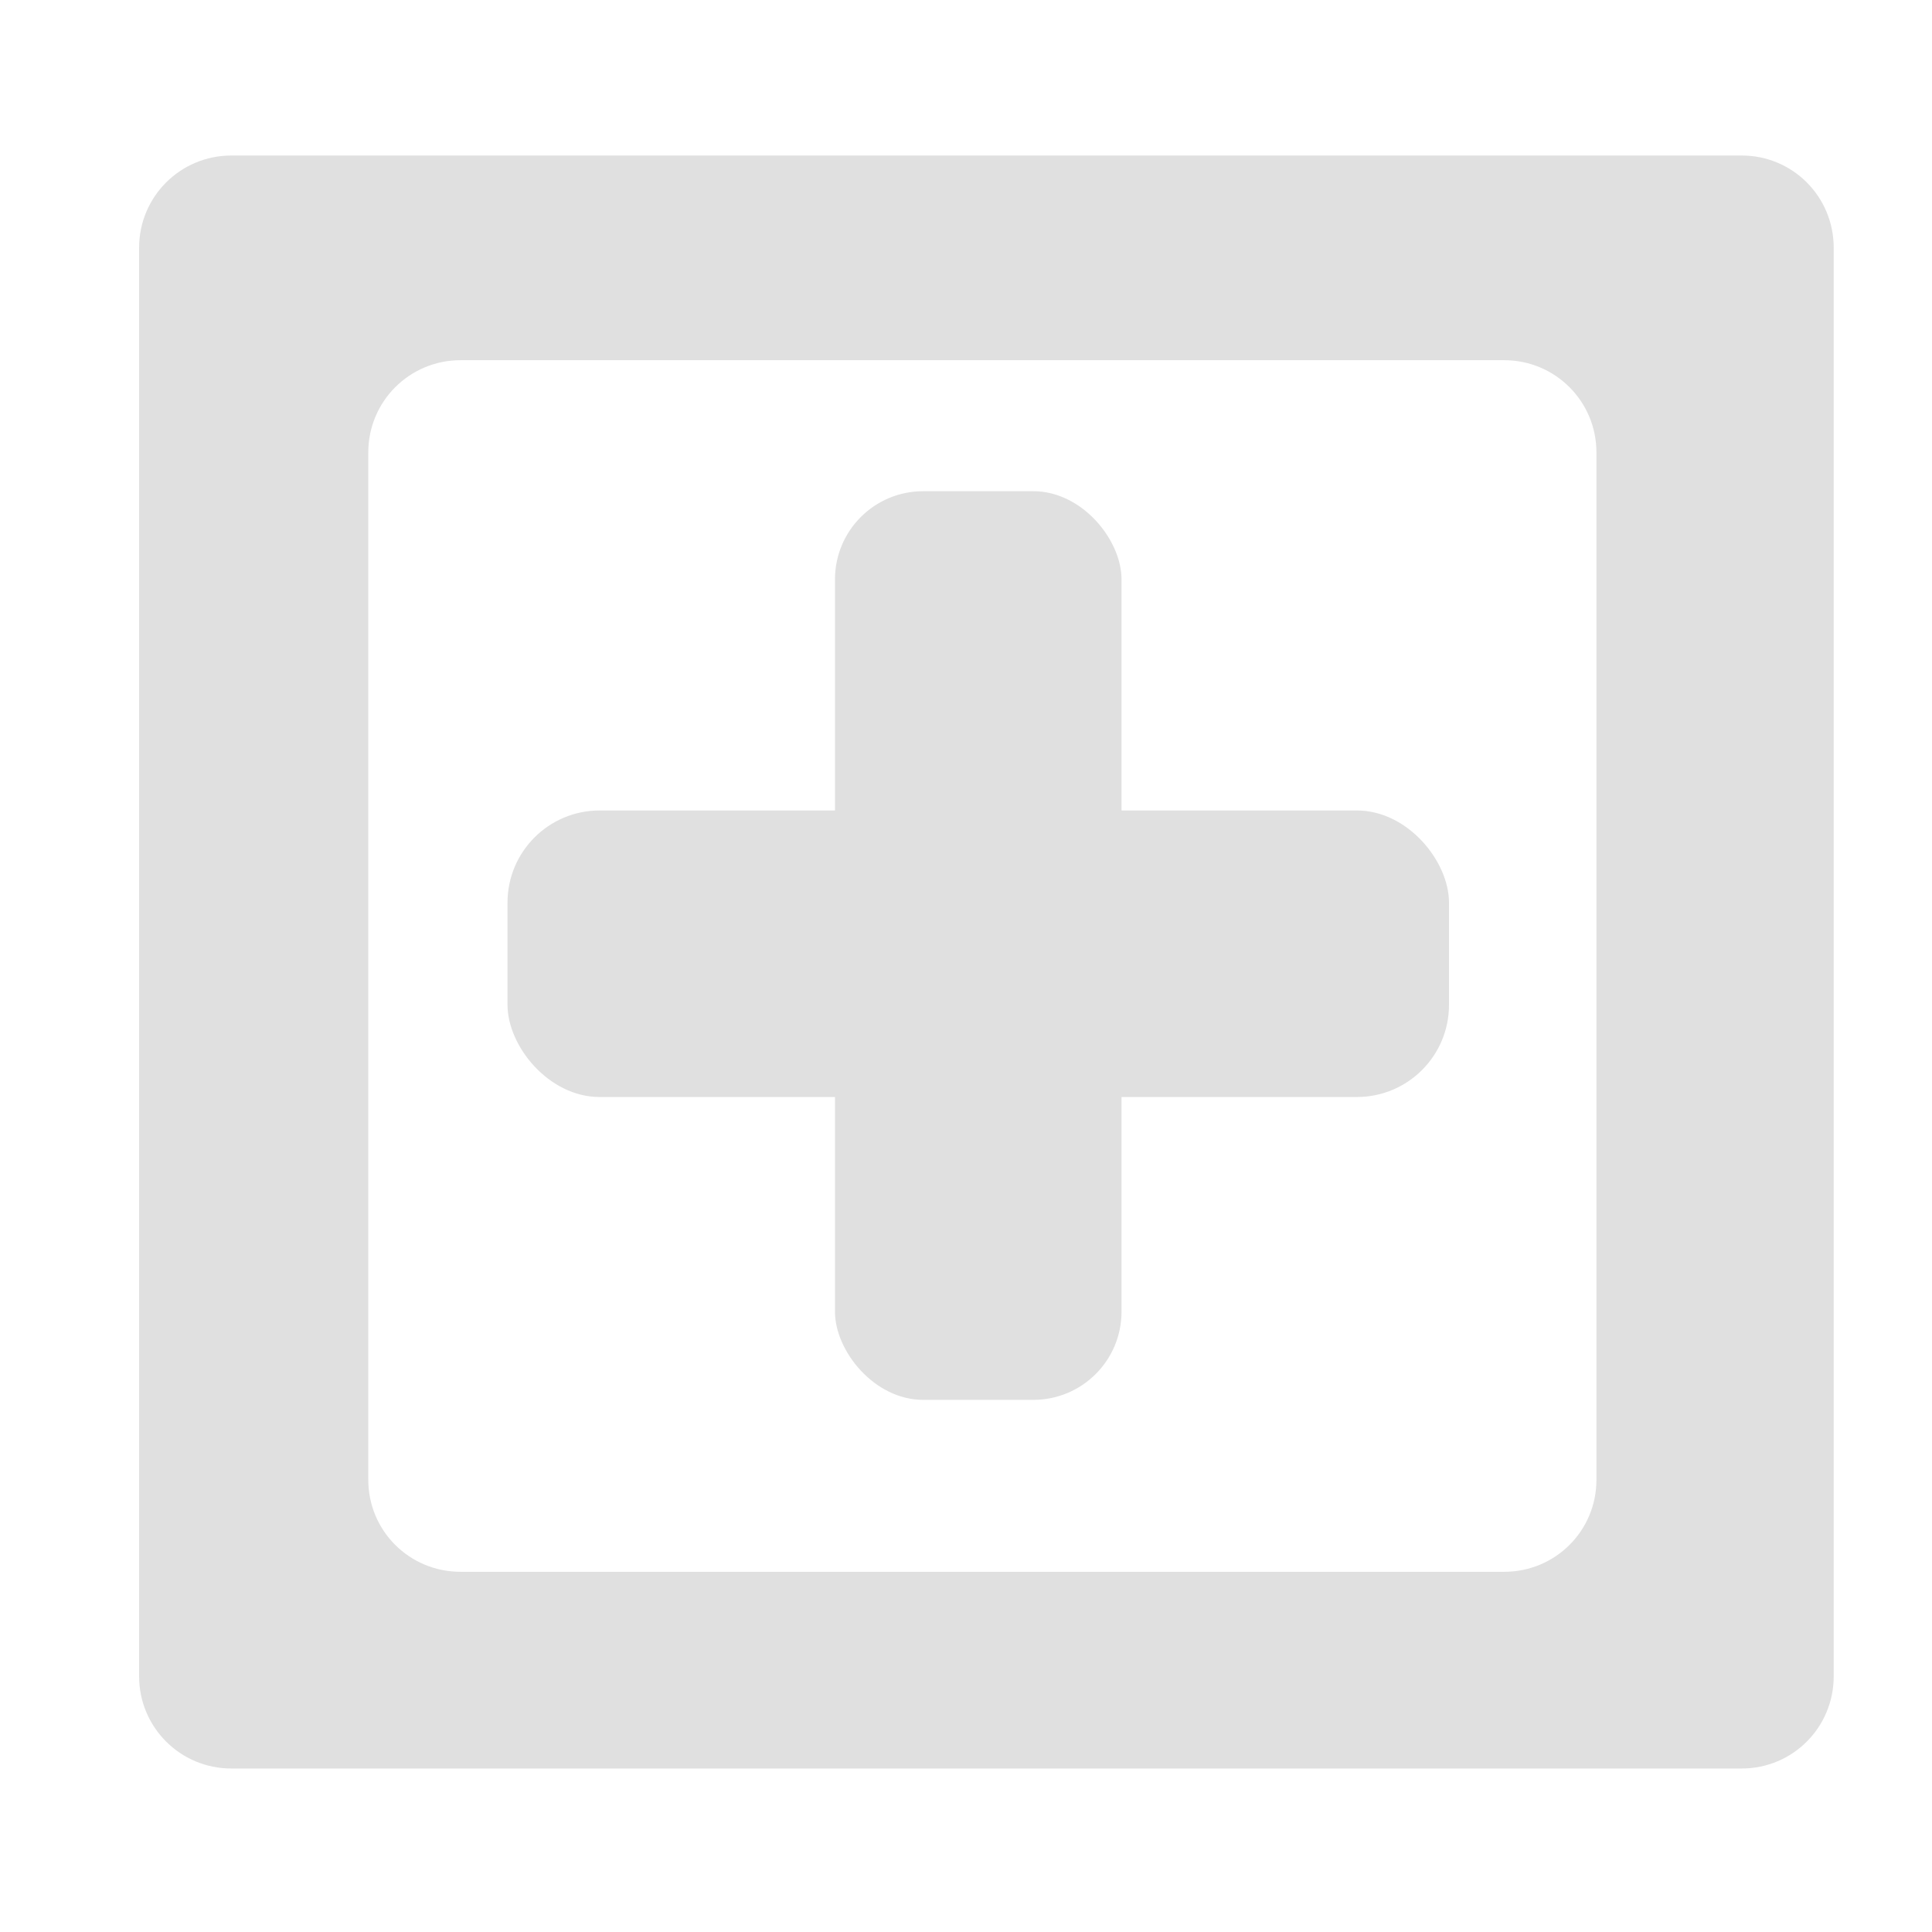 <svg height="16" viewBox="0 0 16 16" width="16" xmlns="http://www.w3.org/2000/svg"><g fill="#e0e0e0" transform="translate(-26.001 -1046.268)"><path d="m27.917 1047.556c-.423 0-.764.341-.764.764v11.83c0 .423.341.764.764.764h12.508c.423 0 .762-.341.762-.764v-11.83c0-.423-.339-.764-.762-.764zm1.898 1.695h8.643c.423 0 .764.341.764.764v8.508c0 .423-.341.762-.764.762h-8.643c-.423 0-.764-.339-.764-.762v-8.508c0-.423.341-.764.764-.764z"/><rect height="2.373" ry=".763" width="7.797" x="30.204" y="1052.98"/><rect height="7.525" ry=".73" stroke-width=".883" width="2.373" x="32.916" y="1050.336"/></g></svg>